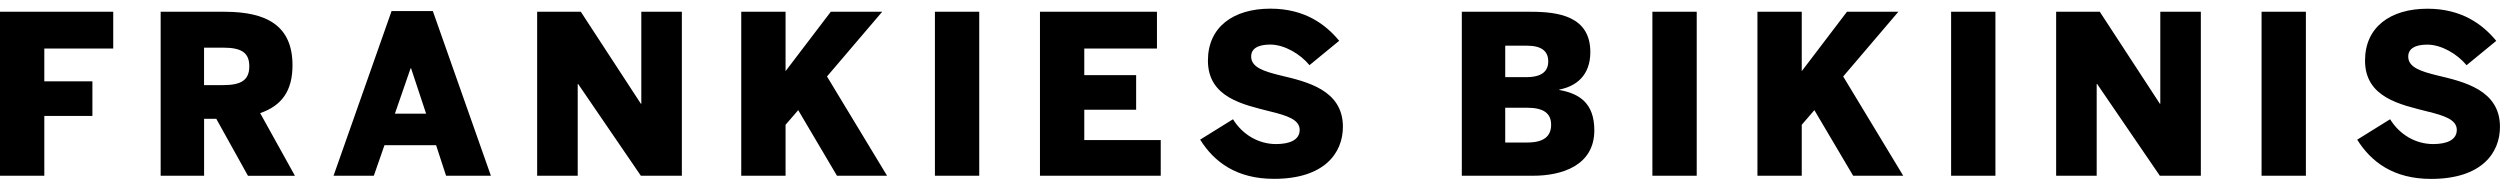 <svg width="160" height="12" viewBox="0 0 160 12" fill="none" xmlns="http://www.w3.org/2000/svg">
<g clip-path="url(#clip0_2036_11503)">
<g clip-path="url(#clip1_2036_11503)">
<path d="M0 0.753H7.247V3.107H2.836V5.206H5.914V7.419H2.836V11.247H0V0.753ZM10.282 0.753H14.38C17.075 0.753 18.72 1.649 18.72 4.175C18.72 5.82 18.026 6.77 16.65 7.238L18.876 11.251H15.87L13.842 7.603H13.062V11.247H10.282V0.753ZM14.281 5.447C15.445 5.447 15.955 5.121 15.955 4.242C15.955 3.363 15.445 3.05 14.281 3.05H13.059V5.447H14.281ZM25.06 0.71H27.702L31.417 11.247H28.548L27.91 9.292H24.606L23.925 11.247H21.347L25.06 0.71ZM27.272 7.276L26.308 4.369H26.279L25.273 7.276H27.272ZM34.378 0.753H37.172L41.015 6.638H41.044V0.753H43.639V11.247H41.015L37.002 5.376H36.974V11.247H34.378V0.753V0.753ZM47.44 0.753H50.276V4.553L53.17 0.753H56.46L52.928 4.894L56.772 11.247H53.566L51.085 7.049L50.276 7.986V11.247H47.44V0.753V0.753ZM59.835 0.753H62.671V11.248H59.835V0.753ZM66.558 0.753H74.045V3.107H69.394V4.809H72.713V7.021H69.394V8.964H74.287V11.247H66.558V0.753ZM76.811 8.936L78.911 7.632C79.534 8.639 80.57 9.22 81.662 9.22C82.527 9.22 83.18 8.965 83.18 8.312C83.18 7.646 82.343 7.391 81.306 7.136C79.59 6.696 77.307 6.256 77.307 3.877C77.308 1.732 78.925 0.554 81.307 0.554C83.534 0.554 84.867 1.59 85.707 2.611L83.807 4.17C83.225 3.461 82.204 2.852 81.297 2.852C80.488 2.852 80.075 3.121 80.075 3.618C80.075 4.312 80.897 4.568 81.932 4.823C83.648 5.23 85.946 5.759 85.946 8.113C85.946 9.786 84.768 11.446 81.535 11.446C79.138 11.446 77.705 10.368 76.809 8.936H76.811ZM93.556 0.753H97.967C99.711 0.753 101.781 1.023 101.781 3.334C101.781 4.851 100.846 5.534 99.797 5.73V5.759C101.073 5.986 102.037 6.596 102.037 8.34C102.037 10.621 99.91 11.247 98.137 11.247H93.556V0.753ZM97.683 4.937C98.704 4.937 99.087 4.539 99.087 3.93C99.087 3.306 98.704 2.923 97.712 2.923H96.335V4.937H97.683ZM97.754 9.12C98.813 9.12 99.272 8.712 99.272 7.986C99.272 7.259 98.803 6.894 97.724 6.894H96.334V9.12H97.754ZM105.753 0.753H108.59V11.248H105.753V0.753ZM112.476 0.753H115.312V4.554L118.205 0.753H121.495L117.964 4.894L121.807 11.248H118.602L116.12 7.049L115.312 7.986V11.248H112.476V0.753V0.753ZM124.871 0.753H127.707V11.248H124.871V0.753ZM131.593 0.753H134.387L138.23 6.638H138.259V0.753H140.854V11.248H138.23L134.217 5.376H134.188V11.248H131.593V0.753ZM144.74 0.753H147.577V11.248H144.74V0.753ZM150.867 8.936L152.966 7.632C153.59 8.639 154.625 9.22 155.718 9.22C156.583 9.22 157.235 8.965 157.235 8.312C157.235 7.646 156.398 7.391 155.361 7.136C153.645 6.696 151.362 6.257 151.362 3.877C151.362 1.736 152.978 0.558 155.361 0.558C157.587 0.558 158.92 1.594 159.76 2.615L157.86 4.174C157.278 3.465 156.257 2.856 155.349 2.856C154.541 2.856 154.127 3.126 154.127 3.622C154.127 4.317 154.949 4.572 155.985 4.827C157.701 5.234 159.998 5.763 159.998 8.118C159.998 9.79 158.822 11.45 155.588 11.45C153.191 11.45 151.759 10.372 150.862 8.94" fill="black"/>
</g>
</g>
<defs>
<clipPath id="clip0_2036_11503">
<rect width="160" height="10.892" fill="white" transform="translate(0 0.554)"/>
</clipPath>
<clipPath id="clip1_2036_11503">
<rect width="160" height="10.892" fill="white" transform="translate(0 0.554)"/>
</clipPath>
</defs>
</svg>
